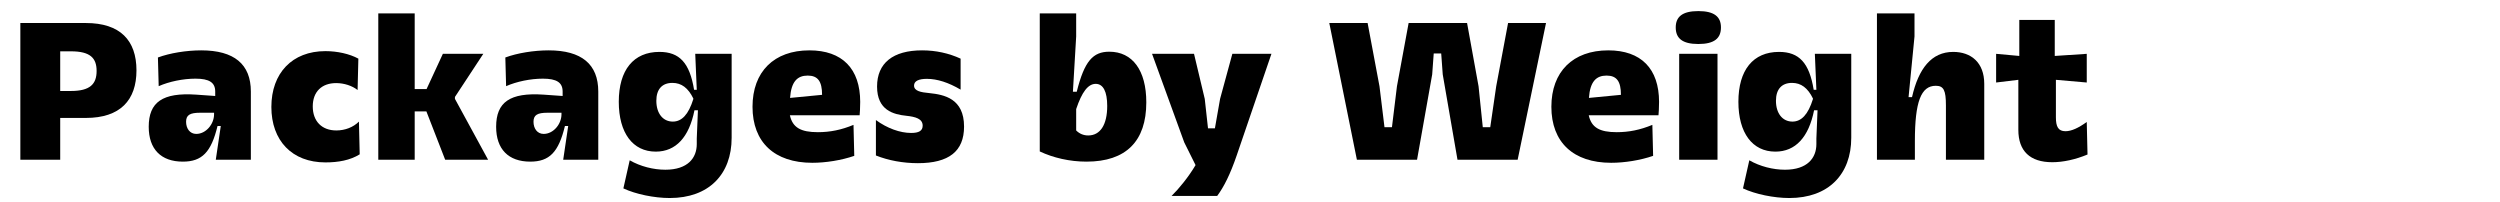<?xml version="1.0" encoding="UTF-8" standalone="no"?>
<!DOCTYPE svg PUBLIC "-//W3C//DTD SVG 1.1//EN" "http://www.w3.org/Graphics/SVG/1.1/DTD/svg11.dtd">
<svg width="100%" height="100%" viewBox="0 0 1001 81" version="1.1" xmlns="http://www.w3.org/2000/svg" xmlns:xlink="http://www.w3.org/1999/xlink" xml:space="preserve" xmlns:serif="http://www.serif.com/" style="fill-rule:evenodd;clip-rule:evenodd;stroke-linejoin:round;stroke-miterlimit:2;">
    <g transform="matrix(1,0,0,1,-3512,-10213)">
        <g id="Artboard30" transform="matrix(0.521,0,0,0.067,202.326,10213.7)">
            <rect x="6356.33" y="0" width="1920" height="1200" style="fill:none;"/>
            <g transform="matrix(1.92,0,0,15,-494.507,-153382)">
                <g transform="matrix(76.7,0,0,76.7,3568.18,10288.4)">
                    <path d="M0.08,-0L0.288,-0L0.288,-0.217L0.422,-0.217C0.601,-0.217 0.686,-0.309 0.686,-0.464C0.686,-0.62 0.601,-0.71 0.422,-0.71L0.08,-0.71L0.08,-0ZM0.288,-0.357L0.288,-0.563L0.344,-0.563C0.445,-0.563 0.478,-0.528 0.478,-0.461C0.478,-0.393 0.444,-0.357 0.344,-0.357L0.288,-0.357Z" style="fill-rule:nonzero;"/>
                </g>
                <g transform="matrix(76.7,0,0,76.7,3622.94,10288.4)">
                    <path d="M0.569,-0L0.569,-0.354C0.569,-0.496 0.482,-0.568 0.31,-0.568C0.233,-0.568 0.146,-0.554 0.084,-0.531L0.088,-0.382C0.143,-0.406 0.215,-0.421 0.28,-0.421C0.352,-0.421 0.383,-0.401 0.383,-0.354L0.383,-0.331L0.284,-0.338C0.108,-0.35 0.036,-0.299 0.036,-0.171C0.036,-0.055 0.1,0.01 0.214,0.01C0.314,0.01 0.362,-0.039 0.395,-0.175L0.412,-0.175C0.403,-0.117 0.395,-0.058 0.386,-0L0.569,-0ZM0.377,-0.244L0.377,-0.236C0.377,-0.185 0.335,-0.134 0.284,-0.134C0.25,-0.134 0.231,-0.163 0.231,-0.197C0.231,-0.232 0.251,-0.244 0.304,-0.244L0.377,-0.244Z" style="fill-rule:nonzero;"/>
                </g>
                <g transform="matrix(76.7,0,0,76.7,3671.57,10288.4)">
                    <path d="M0.38,-0.398C0.422,-0.398 0.464,-0.384 0.492,-0.362L0.496,-0.525C0.45,-0.55 0.386,-0.564 0.324,-0.564C0.151,-0.564 0.042,-0.45 0.042,-0.274C0.042,-0.099 0.15,0.014 0.324,0.014C0.391,0.014 0.453,0.003 0.503,-0.028L0.499,-0.198C0.47,-0.169 0.427,-0.152 0.381,-0.152C0.306,-0.152 0.258,-0.199 0.258,-0.277C0.258,-0.353 0.305,-0.398 0.38,-0.398Z" style="fill-rule:nonzero;"/>
                </g>
                <g transform="matrix(76.7,0,0,76.7,3712.45,10288.4)">
                    <path d="M0.257,-0L0.257,-0.251L0.318,-0.251L0.416,-0L0.64,-0L0.467,-0.316L0.467,-0.326L0.615,-0.55L0.404,-0.55L0.319,-0.367L0.257,-0.367L0.257,-0.76L0.067,-0.76L0.067,-0L0.257,-0Z" style="fill-rule:nonzero;"/>
                </g>
                <g transform="matrix(76.7,0,0,76.7,3762,10288.4)">
                    <path d="M0.569,-0L0.569,-0.354C0.569,-0.496 0.482,-0.568 0.31,-0.568C0.233,-0.568 0.146,-0.554 0.084,-0.531L0.088,-0.382C0.143,-0.406 0.215,-0.421 0.28,-0.421C0.352,-0.421 0.383,-0.401 0.383,-0.354L0.383,-0.331L0.284,-0.338C0.108,-0.35 0.036,-0.299 0.036,-0.171C0.036,-0.055 0.1,0.01 0.214,0.01C0.314,0.01 0.362,-0.039 0.395,-0.175L0.412,-0.175C0.403,-0.117 0.395,-0.058 0.386,-0L0.569,-0ZM0.377,-0.244L0.377,-0.236C0.377,-0.185 0.335,-0.134 0.284,-0.134C0.25,-0.134 0.231,-0.163 0.231,-0.197C0.231,-0.232 0.251,-0.244 0.304,-0.244L0.377,-0.244Z" style="fill-rule:nonzero;"/>
                </g>
                <g transform="matrix(76.7,0,0,76.7,3810.63,10288.4)">
                    <path d="M0.066,0.149C0.13,0.179 0.227,0.199 0.308,0.199C0.512,0.199 0.631,0.076 0.631,-0.114L0.631,-0.55L0.441,-0.55C0.444,-0.488 0.446,-0.425 0.449,-0.363L0.435,-0.363C0.412,-0.503 0.359,-0.56 0.254,-0.56C0.119,-0.56 0.042,-0.466 0.042,-0.301C0.042,-0.139 0.115,-0.042 0.235,-0.042C0.34,-0.042 0.409,-0.117 0.437,-0.257L0.455,-0.257C0.453,-0.218 0.451,-0.149 0.449,-0.11L0.449,-0.081C0.449,-0.009 0.402,0.052 0.285,0.052C0.223,0.052 0.155,0.035 0.099,0.003L0.066,0.149ZM0.431,-0.315C0.406,-0.235 0.371,-0.198 0.324,-0.198C0.272,-0.198 0.238,-0.241 0.238,-0.306C0.238,-0.366 0.268,-0.399 0.322,-0.399C0.369,-0.399 0.404,-0.373 0.431,-0.318L0.431,-0.315Z" style="fill-rule:nonzero;"/>
                </g>
                <g transform="matrix(76.7,0,0,76.7,3864.16,10288.4)">
                    <path d="M0.237,-0.231L0.601,-0.231C0.602,-0.235 0.604,-0.276 0.604,-0.3C0.604,-0.473 0.51,-0.568 0.339,-0.568C0.154,-0.568 0.042,-0.457 0.042,-0.275C0.042,-0.091 0.156,0.016 0.354,0.016C0.424,0.016 0.506,0.003 0.573,-0.02L0.569,-0.181C0.506,-0.155 0.447,-0.143 0.383,-0.143C0.294,-0.143 0.251,-0.167 0.237,-0.231ZM0.33,-0.437C0.383,-0.437 0.405,-0.407 0.405,-0.337L0.238,-0.321C0.244,-0.407 0.277,-0.437 0.33,-0.437Z" style="fill-rule:nonzero;"/>
                </g>
                <g transform="matrix(76.7,0,0,76.7,3913.4,10288.4)">
                    <path d="M0.044,-0.022C0.109,0.004 0.186,0.018 0.263,0.018C0.425,0.018 0.504,-0.044 0.504,-0.172C0.504,-0.318 0.4,-0.338 0.323,-0.346C0.278,-0.35 0.243,-0.357 0.243,-0.385C0.243,-0.409 0.268,-0.42 0.31,-0.42C0.364,-0.42 0.423,-0.401 0.486,-0.364L0.486,-0.525C0.425,-0.553 0.357,-0.568 0.285,-0.568C0.133,-0.568 0.05,-0.502 0.05,-0.38C0.05,-0.257 0.135,-0.235 0.204,-0.228C0.25,-0.223 0.288,-0.213 0.288,-0.177C0.288,-0.15 0.268,-0.139 0.228,-0.139C0.17,-0.139 0.103,-0.163 0.044,-0.206L0.044,-0.022Z" style="fill-rule:nonzero;"/>
                </g>
                <g transform="matrix(76.7,0,0,76.7,3977.22,10288.4)">
                    <path d="M0.067,-0.76L0.067,-0.043C0.137,-0.01 0.223,0.01 0.311,0.01C0.517,0.01 0.623,-0.096 0.623,-0.298C0.623,-0.464 0.551,-0.561 0.43,-0.561C0.345,-0.561 0.3,-0.513 0.26,-0.353L0.24,-0.353C0.243,-0.408 0.254,-0.585 0.257,-0.64L0.257,-0.76L0.067,-0.76ZM0.359,-0.394C0.398,-0.394 0.419,-0.354 0.419,-0.279C0.419,-0.182 0.383,-0.126 0.32,-0.126C0.295,-0.126 0.274,-0.135 0.257,-0.152L0.257,-0.263C0.287,-0.352 0.319,-0.394 0.359,-0.394Z" style="fill-rule:nonzero;"/>
                </g>
                <g transform="matrix(76.7,0,0,76.7,4027.46,10288.4)">
                    <path d="M0.1,0.188L0.338,0.188C0.373,0.141 0.406,0.076 0.44,-0.023L0.621,-0.55L0.417,-0.55L0.353,-0.316L0.326,-0.163L0.29,-0.163L0.273,-0.316L0.217,-0.55L-0.002,-0.55L0.166,-0.09L0.225,0.028C0.189,0.089 0.138,0.151 0.1,0.188Z" style="fill-rule:nonzero;"/>
                </g>
                <g transform="matrix(76.7,0,0,76.7,4097.79,10288.4)">
                    <path d="M0.006,-0.71L0.15,-0L0.464,-0L0.543,-0.443L0.551,-0.552L0.59,-0.552L0.598,-0.443L0.675,-0L0.989,-0L1.137,-0.71L0.939,-0.71L0.877,-0.381L0.846,-0.169L0.807,-0.169L0.785,-0.381L0.725,-0.71L0.42,-0.71L0.359,-0.381L0.333,-0.169L0.294,-0.169L0.268,-0.381L0.206,-0.71L0.006,-0.71Z" style="fill-rule:nonzero;"/>
                </g>
                <g transform="matrix(76.7,0,0,76.7,4183.92,10288.4)">
                    <path d="M0.237,-0.231L0.601,-0.231C0.602,-0.235 0.604,-0.276 0.604,-0.3C0.604,-0.473 0.51,-0.568 0.339,-0.568C0.154,-0.568 0.042,-0.457 0.042,-0.275C0.042,-0.091 0.156,0.016 0.354,0.016C0.424,0.016 0.506,0.003 0.573,-0.02L0.569,-0.181C0.506,-0.155 0.447,-0.143 0.383,-0.143C0.294,-0.143 0.251,-0.167 0.237,-0.231ZM0.33,-0.437C0.383,-0.437 0.405,-0.407 0.405,-0.337L0.238,-0.321C0.244,-0.407 0.277,-0.437 0.33,-0.437Z" style="fill-rule:nonzero;"/>
                </g>
                <g transform="matrix(76.7,0,0,76.7,4233.16,10288.4)">
                    <path d="M0.067,-0L0.267,-0L0.267,-0.55L0.067,-0.55L0.067,-0ZM0.049,-0.687C0.049,-0.631 0.083,-0.601 0.167,-0.601C0.251,-0.601 0.285,-0.631 0.285,-0.687C0.285,-0.742 0.251,-0.772 0.167,-0.772C0.083,-0.772 0.049,-0.742 0.049,-0.687Z" style="fill-rule:nonzero;"/>
                </g>
                <g transform="matrix(76.7,0,0,76.7,4258.78,10288.4)">
                    <path d="M0.066,0.149C0.13,0.179 0.227,0.199 0.308,0.199C0.512,0.199 0.631,0.076 0.631,-0.114L0.631,-0.55L0.441,-0.55C0.444,-0.488 0.446,-0.425 0.449,-0.363L0.435,-0.363C0.412,-0.503 0.359,-0.56 0.254,-0.56C0.119,-0.56 0.042,-0.466 0.042,-0.301C0.042,-0.139 0.115,-0.042 0.235,-0.042C0.34,-0.042 0.409,-0.117 0.437,-0.257L0.455,-0.257C0.453,-0.218 0.451,-0.149 0.449,-0.11L0.449,-0.081C0.449,-0.009 0.402,0.052 0.285,0.052C0.223,0.052 0.155,0.035 0.099,0.003L0.066,0.149ZM0.431,-0.315C0.406,-0.235 0.371,-0.198 0.324,-0.198C0.272,-0.198 0.238,-0.241 0.238,-0.306C0.238,-0.366 0.268,-0.399 0.322,-0.399C0.369,-0.399 0.404,-0.373 0.431,-0.318L0.431,-0.315Z" style="fill-rule:nonzero;"/>
                </g>
                <g transform="matrix(76.7,0,0,76.7,4312.32,10288.4)">
                    <path d="M0.067,-0L0.265,-0L0.265,-0.097C0.265,-0.301 0.297,-0.384 0.374,-0.384C0.415,-0.384 0.427,-0.361 0.427,-0.282L0.427,-0L0.627,-0L0.627,-0.394C0.627,-0.505 0.558,-0.56 0.465,-0.56C0.352,-0.56 0.284,-0.474 0.25,-0.325L0.232,-0.325C0.242,-0.429 0.253,-0.536 0.263,-0.64L0.263,-0.76L0.067,-0.76L0.067,-0Z" style="fill-rule:nonzero;"/>
                </g>
                <g transform="matrix(76.7,0,0,76.7,4364.24,10288.4)">
                    <path d="M0.485,-0.196C0.442,-0.165 0.405,-0.148 0.374,-0.148C0.336,-0.148 0.324,-0.172 0.324,-0.22L0.324,-0.415L0.485,-0.401L0.485,-0.55L0.318,-0.539L0.318,-0.726L0.133,-0.726L0.133,-0.539L0.012,-0.55L0.012,-0.401L0.128,-0.415L0.128,-0.155C0.128,-0.045 0.189,0.013 0.305,0.013C0.362,0.013 0.426,-0.001 0.489,-0.027L0.485,-0.196Z" style="fill-rule:nonzero;"/>
                </g>
            </g>
        </g>
    </g>
</svg>
